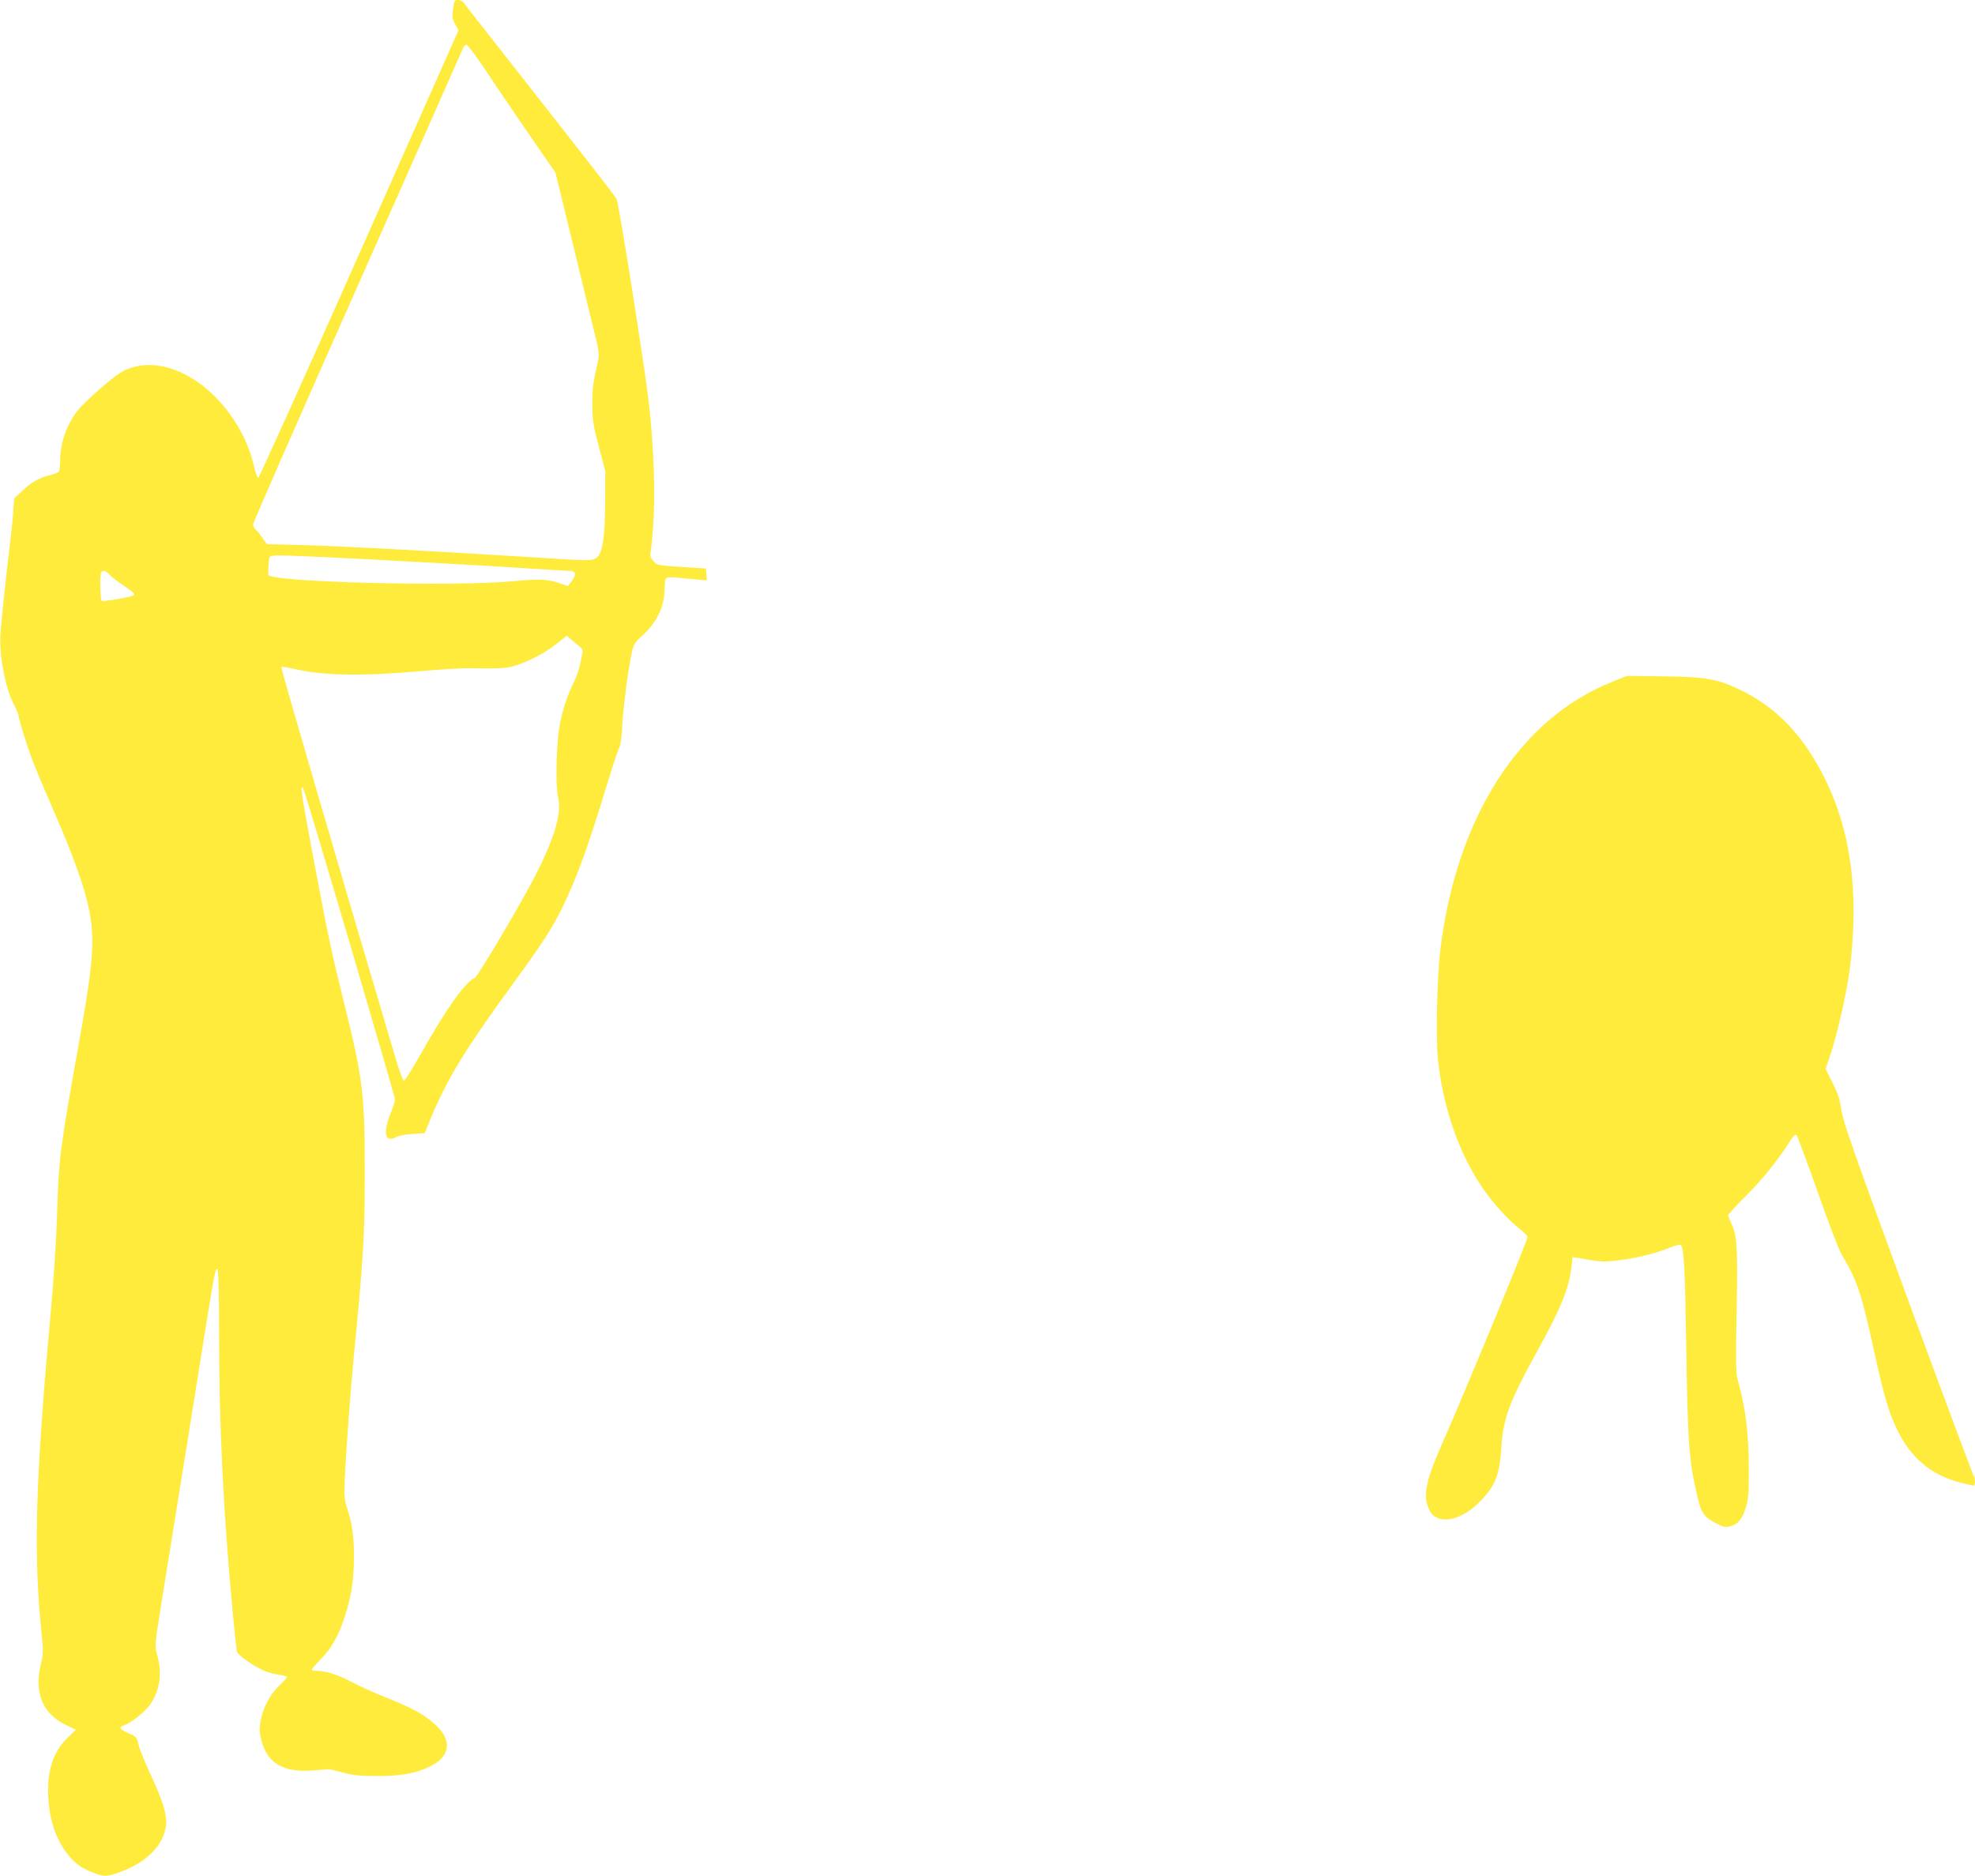 <?xml version="1.0" standalone="no"?>
<!DOCTYPE svg PUBLIC "-//W3C//DTD SVG 20010904//EN"
 "http://www.w3.org/TR/2001/REC-SVG-20010904/DTD/svg10.dtd">
<svg version="1.0" xmlns="http://www.w3.org/2000/svg"
 width="1280pt" height="1216pt" viewBox="0 0 1280 1216"
 preserveAspectRatio="xMidYMid meet">
<g transform="translate(0,1216) scale(0.1,-0.1)"
fill="#ffeb3b" stroke="none">
<path d="M2947 12153 c-3 -5 -8 -31 -12 -60 -5 -43 -3 -58 15 -90 l22 -38
-643 -1449 c-354 -797 -649 -1451 -655 -1453 -5 -2 -18 32 -28 76 -23 102 -70
209 -131 301 -195 293 -497 426 -716 315 -49 -25 -167 -124 -264 -221 -89 -89
-145 -228 -145 -360 0 -32 -4 -64 -8 -70 -4 -6 -29 -16 -56 -23 -71 -17 -123
-47 -182 -103 l-52 -49 -7 -92 c-3 -51 -13 -144 -21 -207 -23 -188 -55 -489
-61 -578 -9 -134 29 -343 82 -448 19 -38 35 -74 35 -80 0 -22 51 -187 87 -283
19 -53 85 -208 145 -346 116 -264 196 -488 223 -620 43 -208 31 -357 -76 -946
-108 -603 -118 -680 -129 -1034 -5 -181 -22 -439 -49 -730 -93 -1034 -104
-1491 -50 -2010 10 -96 9 -120 -5 -176 -47 -189 9 -327 161 -400 l65 -31 -50
-48 c-97 -92 -138 -216 -129 -390 9 -169 61 -304 155 -403 39 -41 83 -67 154
-92 57 -20 71 -19 149 8 172 60 285 171 304 297 10 69 -17 163 -95 329 -38 82
-75 172 -82 201 -11 50 -14 53 -65 75 -56 25 -66 40 -33 50 47 15 140 88 174
138 65 95 79 208 41 334 -12 41 -10 68 35 346 83 513 248 1539 291 1812 49
305 57 344 70 324 5 -8 9 -189 9 -404 0 -614 27 -1167 90 -1835 11 -118 23
-224 25 -235 5 -22 106 -94 175 -124 25 -11 69 -23 98 -27 28 -3 52 -10 52
-15 0 -4 -23 -29 -50 -55 -59 -55 -106 -144 -121 -230 -9 -50 -8 -73 5 -124
38 -149 141 -210 330 -196 50 4 98 7 106 8 8 0 51 -10 95 -22 64 -17 107 -22
215 -22 157 -1 255 17 347 62 134 66 146 172 30 275 -67 61 -147 105 -313 171
-76 30 -175 75 -220 99 -84 46 -174 75 -231 75 -18 0 -33 3 -33 7 0 4 24 32
54 63 74 75 120 155 160 280 44 135 59 235 60 390 1 129 -13 223 -46 320 -16
48 -18 73 -13 195 7 162 39 594 60 805 59 604 69 759 69 1155 1 518 -11 621
-135 1118 -82 332 -105 438 -204 967 -73 390 -83 460 -58 415 15 -27 593
-1988 593 -2012 0 -10 -13 -52 -30 -93 -51 -130 -33 -191 43 -148 12 7 58 15
101 18 l79 5 37 92 c104 253 223 450 535 877 191 262 250 354 315 484 94 191
168 392 291 797 39 127 76 239 83 250 8 12 16 72 19 144 7 124 36 347 61 468
13 59 18 68 75 119 85 78 134 176 137 279 1 40 5 78 9 85 5 8 28 10 71 6 35
-3 94 -9 130 -12 l65 -6 -3 39 -3 38 -159 10 c-155 11 -159 11 -182 39 -16 17
-22 35 -19 49 3 12 10 74 15 137 19 222 10 528 -25 840 -26 228 -194 1293
-209 1321 -7 15 -230 301 -494 637 -264 335 -486 619 -494 631 -12 20 -52 29
-61 14z m198 -445 c59 -90 186 -276 281 -415 l174 -252 125 -513 c69 -282 133
-547 143 -588 11 -45 15 -87 11 -105 -36 -156 -40 -190 -40 -295 0 -102 5
-133 42 -275 l42 -160 -1 -185 c0 -236 -16 -345 -54 -373 -32 -24 -28 -24
-453 3 -659 41 -1168 68 -1456 77 l-230 6 -29 42 c-15 22 -35 47 -44 54 -9 8
-16 22 -16 32 0 10 304 704 676 1541 372 838 680 1533 685 1546 5 12 15 22 22
22 8 0 62 -73 122 -162z m-1065 -3158 c286 -13 1054 -55 1355 -75 121 -8 235
-15 253 -15 44 0 50 -22 18 -65 l-26 -34 -43 15 c-82 30 -137 33 -307 17 -387
-37 -1587 -6 -1591 41 -2 24 2 92 7 109 6 21 13 21 334 7z m-1369 -116 c13
-14 54 -46 92 -71 70 -46 79 -58 50 -67 -55 -15 -184 -36 -193 -31 -11 7 -14
178 -3 188 12 13 30 7 54 -19z m3048 -467 c13 -10 20 -25 17 -35 -2 -9 -10
-44 -16 -77 -7 -33 -25 -85 -40 -115 -45 -90 -77 -189 -95 -295 -20 -118 -25
-389 -8 -454 25 -98 -21 -256 -142 -496 -87 -172 -379 -667 -398 -674 -57 -21
-185 -199 -346 -486 -56 -99 -106 -180 -113 -180 -6 0 -27 56 -48 125 -317
1065 -752 2552 -747 2556 3 4 37 -1 74 -10 193 -45 435 -51 818 -17 132 12
278 20 325 20 198 -4 237 -2 295 15 89 27 197 83 272 143 l66 52 32 -27 c18
-15 42 -35 54 -45z"/>
<path d="M10440 7737 c-594 -241 -1001 -878 -1105 -1732 -21 -173 -30 -570
-16 -707 31 -305 130 -598 280 -824 67 -101 175 -222 251 -280 27 -21 50 -45
50 -52 0 -24 -406 -1005 -553 -1339 -110 -248 -128 -344 -81 -435 47 -91 189
-71 309 43 111 105 144 181 155 364 13 196 51 298 241 642 145 263 199 396
214 532 l7 63 37 -6 c145 -26 159 -27 255 -16 114 13 253 47 341 84 33 13 64
21 68 17 21 -20 28 -164 36 -686 10 -619 18 -716 73 -950 24 -104 45 -132 126
-172 48 -23 57 -25 92 -14 47 14 72 46 97 126 15 50 18 92 17 260 -1 212 -21
374 -65 534 -20 72 -21 89 -14 475 8 423 3 489 -36 570 -10 22 -19 44 -19 49
0 6 49 59 109 119 107 105 209 232 286 352 30 48 39 56 50 45 6 -8 67 -171
135 -364 67 -192 137 -375 155 -405 103 -174 128 -249 210 -624 64 -289 92
-388 144 -500 90 -193 224 -307 419 -357 41 -10 79 -19 84 -19 11 0 10 53 -1
65 -5 6 -197 521 -427 1145 -352 959 -419 1149 -430 1225 -10 70 -23 109 -58
178 l-44 88 24 72 c51 147 114 427 134 587 61 509 1 917 -187 1270 -132 247
-296 415 -508 520 -160 79 -227 92 -510 96 l-241 3 -104 -42z"/>
</g>
</svg>
